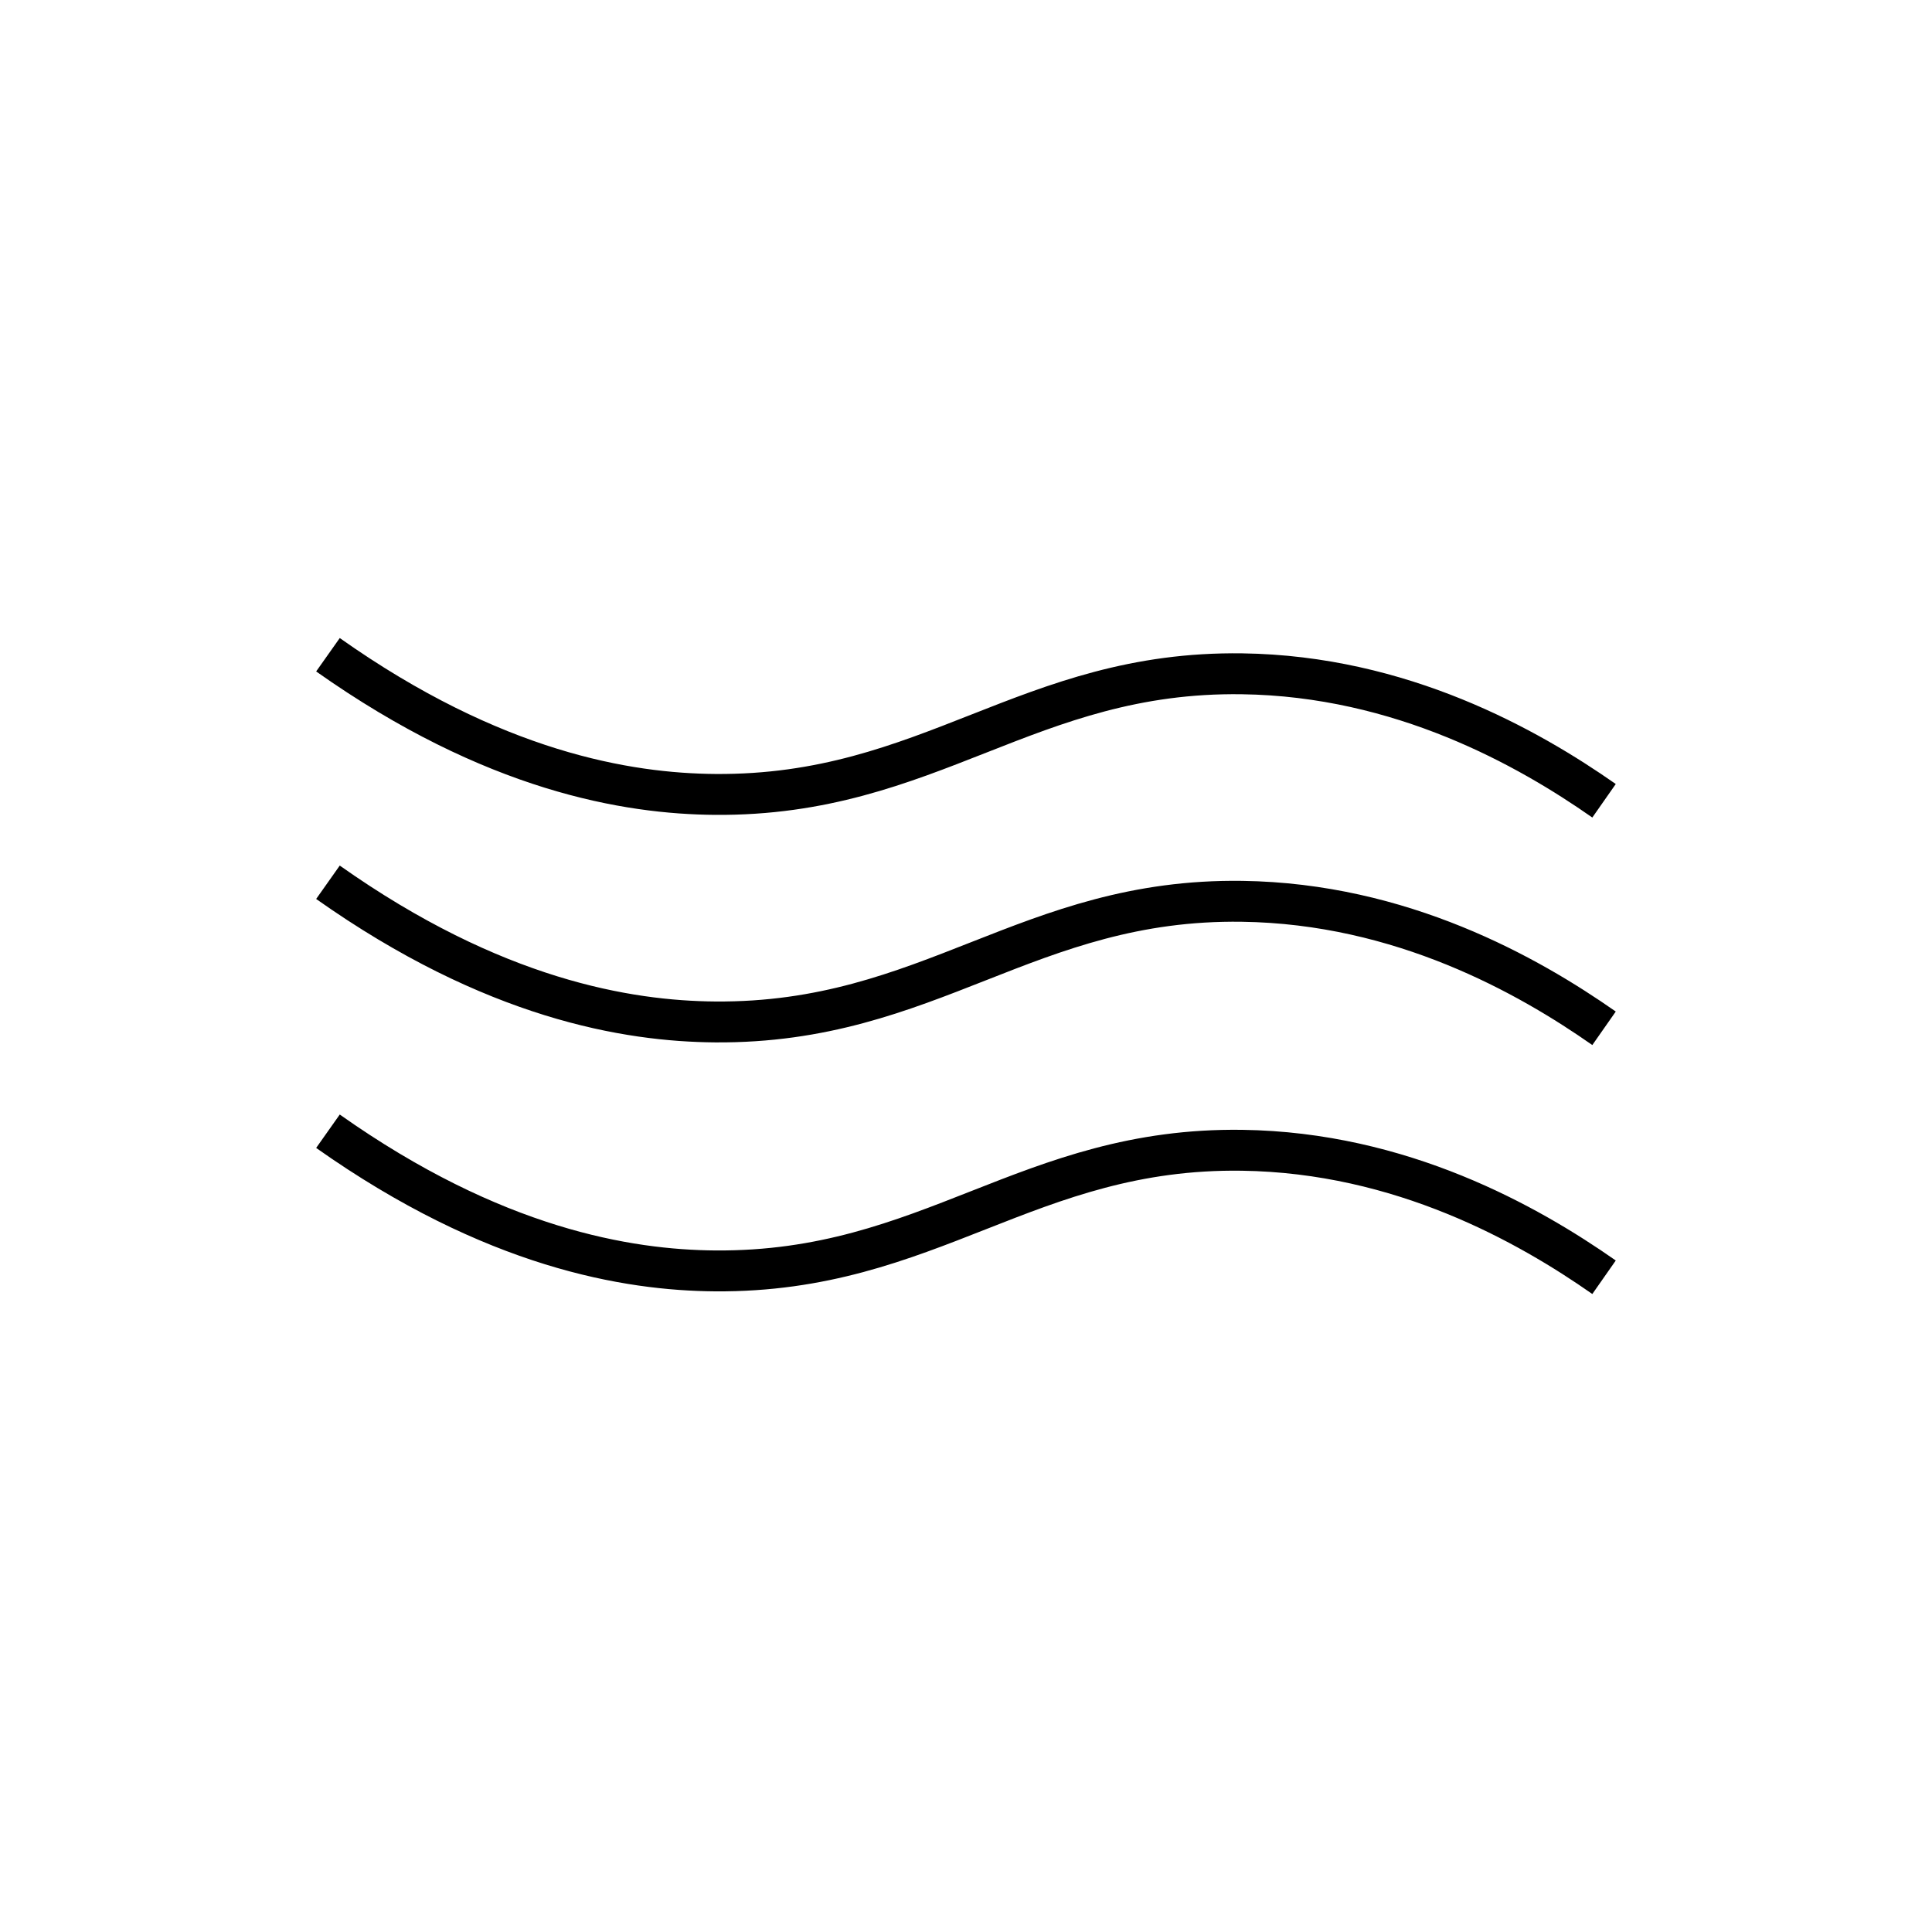 <svg viewBox="0 0 283.465 283.465" xmlns="http://www.w3.org/2000/svg" id="katman_1"><defs><style>.cls-1{fill:none;stroke:#000;stroke-miterlimit:10;stroke-width:6px;}</style></defs><path d="M48.118,96.065c24.298,17.169,43.975,20.395,56.821,20.493,31.498.24,45.864-18.138,77.313-17.698,23.34.326,41.932,10.819,53.095,18.63" class="cls-1"></path><path d="M48.118,129.447c24.298,17.169,43.975,20.395,56.821,20.493,31.498.24,45.864-18.138,77.313-17.698,23.34.326,41.932,10.819,53.095,18.63" class="cls-1"></path><path d="M48.118,165.975c24.298,17.169,43.975,20.395,56.821,20.493,31.498.24,45.864-18.138,77.313-17.698,23.34.326,41.932,10.819,53.095,18.63" class="cls-1"></path></svg>